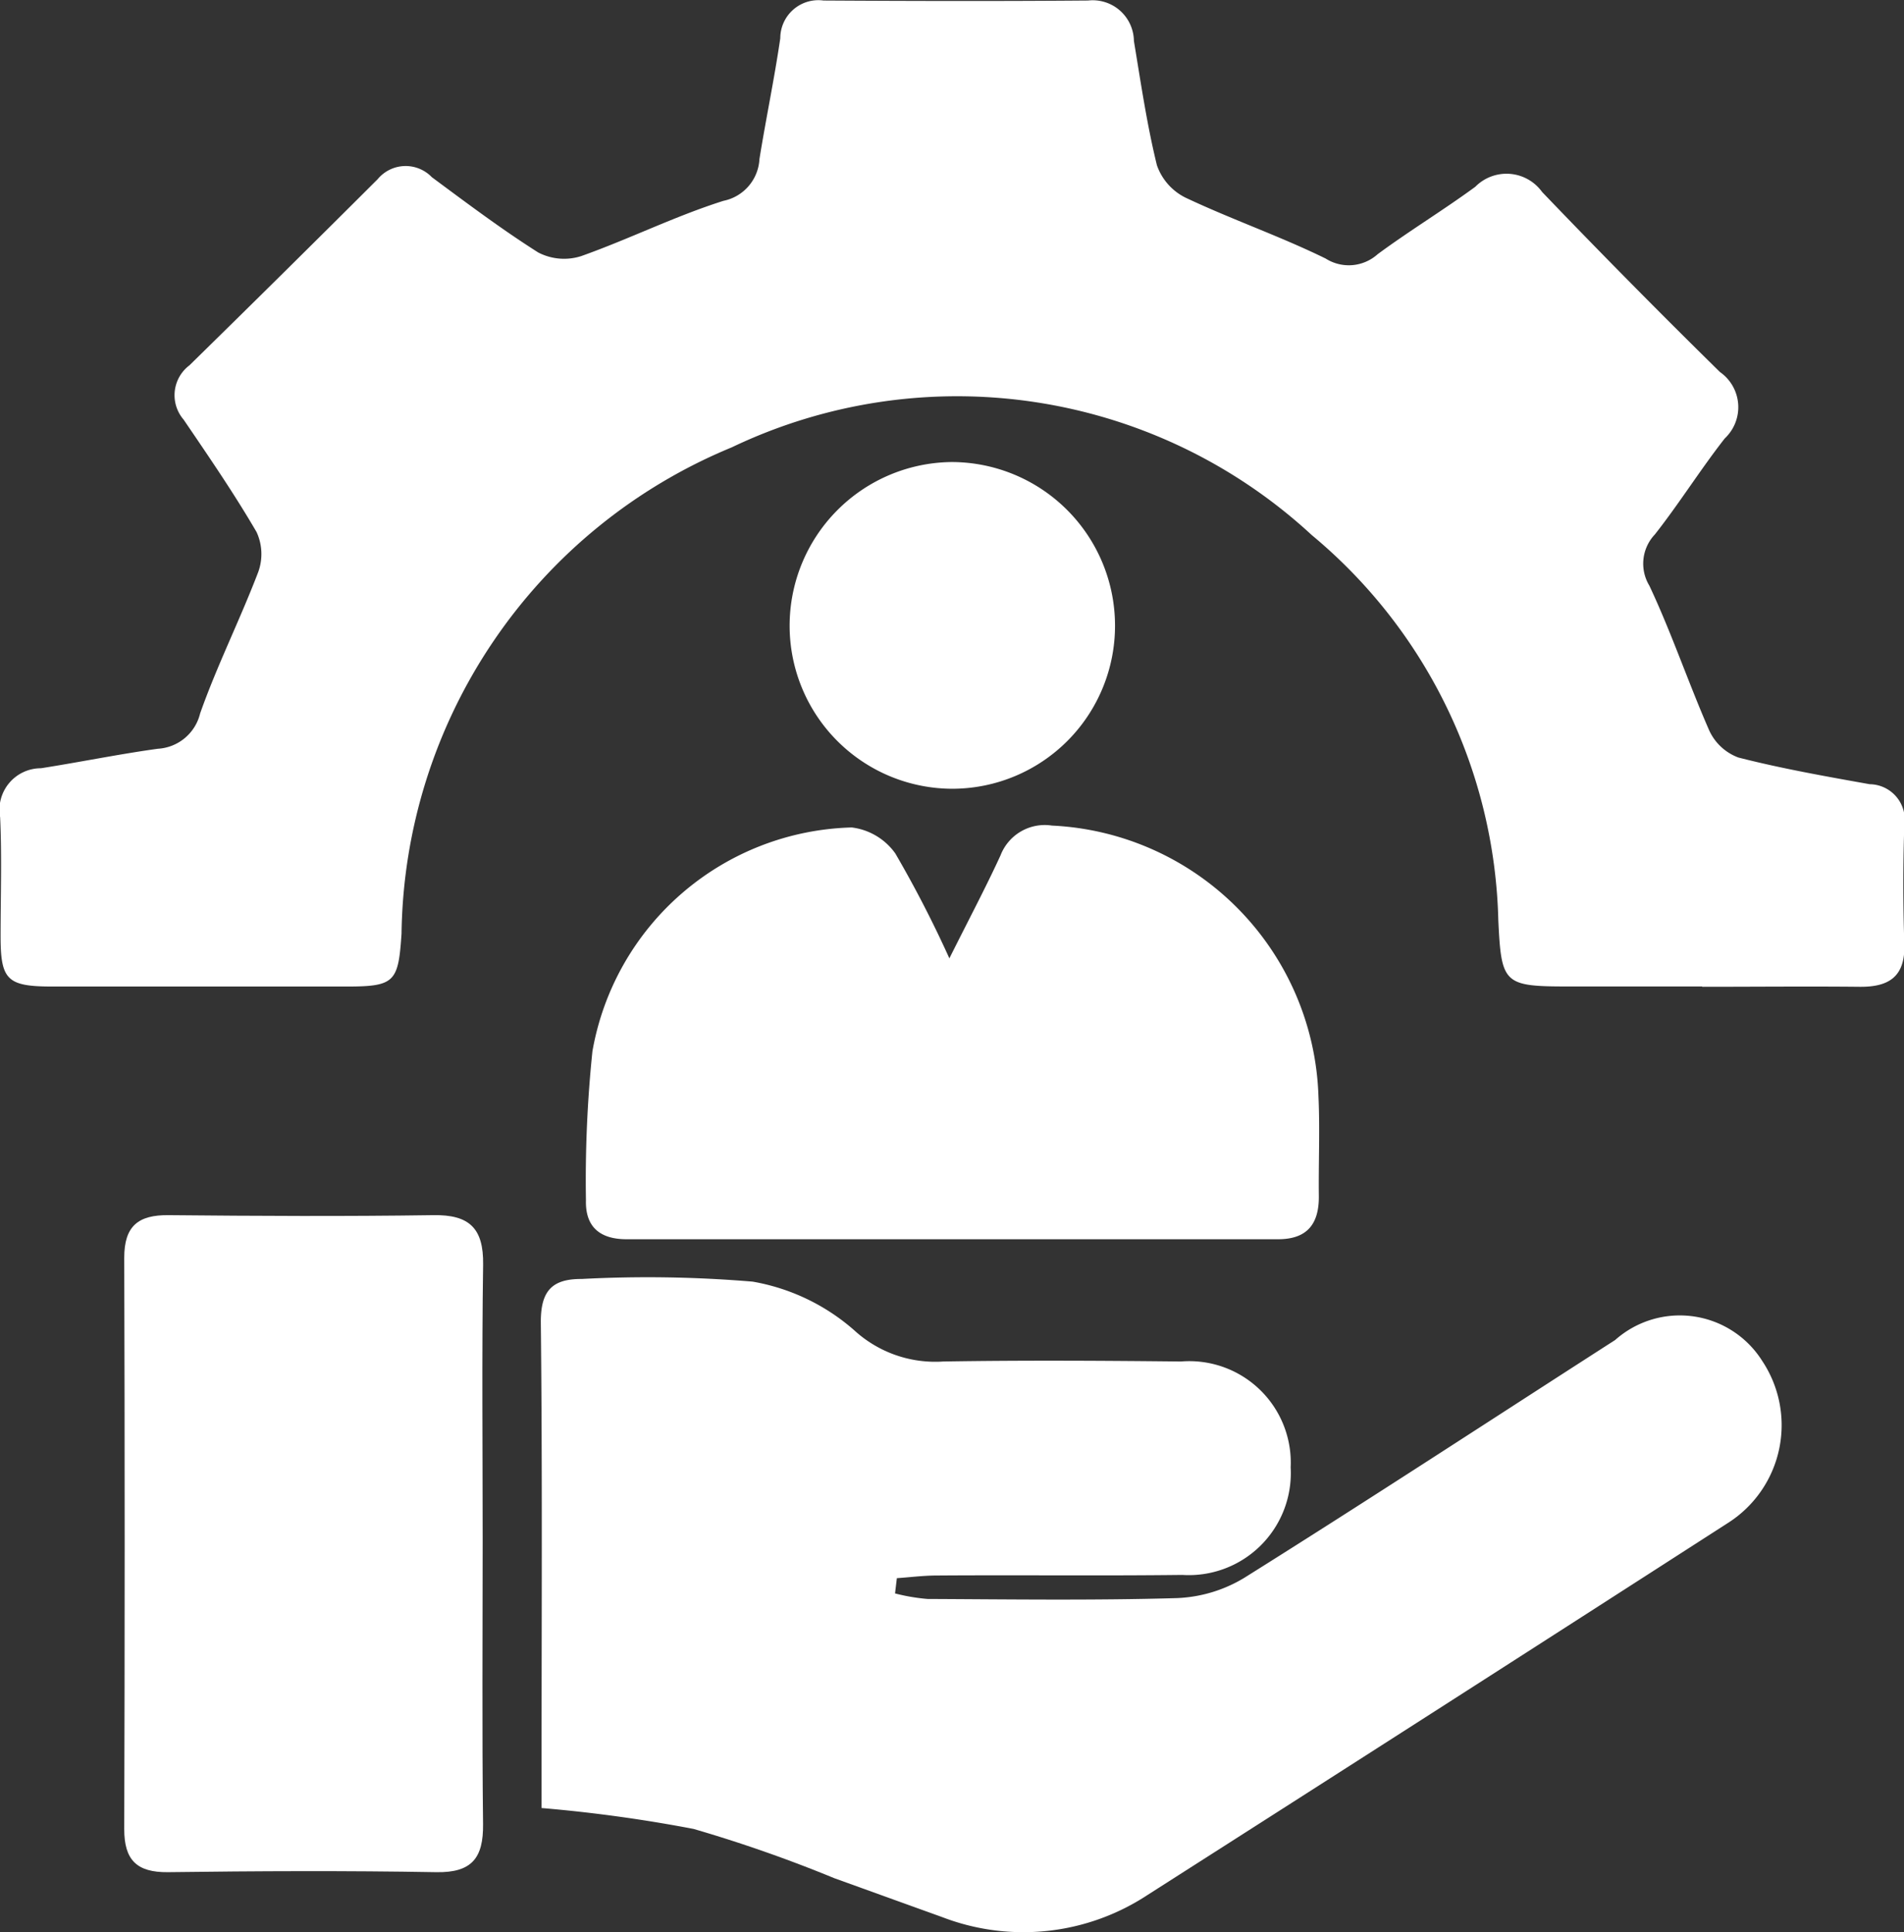 <svg xmlns="http://www.w3.org/2000/svg" width="29.333" height="29.758" viewBox="0 0 29.333 29.758">
  <rect x="0" y="0" width="29.333" height="29.758" fill="#333333" stroke="none"/>
  <g id="Group_276" data-name="Group 276" transform="translate(1239.667 -4088.121)">
    <g id="Group_188" data-name="Group 188" transform="translate(-578.533 4228.884)">
      <path id="Path_296" data-name="Path 296" d="M-634.912-125.57c-.689,0-1.378,0-2.068,0-.99,0-1.024-.042-1.071-1.018a7.956,7.956,0,0,0-2.874-5.934,8.051,8.051,0,0,0-8.936-1.351,8.218,8.218,0,0,0-5.087,7.491c-.049.736-.1.812-.828.813q-2.275,0-4.549,0c-.7,0-.8-.1-.8-.777,0-.61.021-1.222-.007-1.831a.639.639,0,0,1,.629-.754c.6-.094,1.2-.217,1.8-.3a.713.713,0,0,0,.652-.544c.261-.739.615-1.444.895-2.177a.811.811,0,0,0-.025-.616c-.346-.594-.737-1.163-1.124-1.732a.576.576,0,0,1,.089-.836q1.456-1.426,2.9-2.867a.56.56,0,0,1,.835-.031c.54.4,1.072.8,1.638,1.159a.865.865,0,0,0,.661.057c.739-.262,1.447-.616,2.194-.852a.693.693,0,0,0,.554-.643c.1-.622.23-1.238.321-1.861a.587.587,0,0,1,.666-.581c1.359.008,2.717.011,4.076,0a.635.635,0,0,1,.706.623c.106.64.2,1.285.354,1.913a.88.88,0,0,0,.441.5c.709.335,1.455.593,2.159.938a.665.665,0,0,0,.8-.066c.49-.362,1.014-.679,1.506-1.04a.676.676,0,0,1,1.029.081q1.349,1.407,2.74,2.773a.66.66,0,0,1,.074,1.022c-.376.48-.7,1-1.077,1.479a.654.654,0,0,0-.085.789c.342.726.6,1.494.922,2.229a.8.8,0,0,0,.45.418c.666.17,1.345.29,2.023.411a.547.547,0,0,1,.533.633c-.021.61-.02,1.221,0,1.831.016.5-.237.661-.689.656-.807-.008-1.615,0-2.422,0Z" fill="#fff"/>
      <path id="Path_297" data-name="Path 297" d="M-585.183,30.6a2.986,2.986,0,0,0,.5.085c1.28.006,2.56.024,3.839-.013a2.166,2.166,0,0,0,1.041-.312c1.916-1.2,3.81-2.44,5.714-3.663a1.5,1.5,0,0,1,2.265.321,1.785,1.785,0,0,1-.52,2.492q-4.466,2.874-8.944,5.731a3.481,3.481,0,0,1-3.166.345c-.556-.2-1.109-.4-1.664-.6a21.513,21.513,0,0,0-2.169-.759,22.573,22.573,0,0,0-2.342-.322v-.5c0-2.323.014-4.646-.011-6.969-.005-.491.167-.681.628-.679a19.369,19.369,0,0,1,2.636.041,3.2,3.2,0,0,1,1.563.748,1.846,1.846,0,0,0,1.373.482c1.22-.02,2.441-.013,3.662,0a1.563,1.563,0,0,1,1.69,1.63,1.572,1.572,0,0,1-1.67,1.657c-1.26.015-2.52,0-3.78.009-.206,0-.412.027-.617.041Z" transform="translate(-62.162 -146.822)" fill="#fff"/>
      <path id="Path_298" data-name="Path 298" d="M-579.16-31.117c.3-.6.559-1.088.788-1.586a.73.73,0,0,1,.792-.459,4.311,4.311,0,0,1,4.106,4.168c.024.511,0,1.023.006,1.535.005.43-.177.668-.628.668q-5.018,0-10.037,0c-.409,0-.637-.189-.626-.6a19.245,19.245,0,0,1,.1-2.295,4.168,4.168,0,0,1,3.994-3.447.968.968,0,0,1,.672.4A17.685,17.685,0,0,1-579.16-31.117Z" transform="translate(-67.348 -94.886)" fill="#fff"/>
      <path id="Path_299" data-name="Path 299" d="M-639.411,22.6c0,1.457-.011,2.914.006,4.37.006.52-.171.75-.721.74-1.378-.024-2.756-.018-4.134,0-.479.005-.674-.186-.673-.664q.013-4.4,0-8.8c0-.489.217-.66.683-.655,1.358.013,2.717.02,4.075,0,.558-.01.779.2.771.762C-639.425,19.767-639.411,21.185-639.411,22.6Z" transform="translate(-14.287 -139.639)" fill="#fff"/>
      <path id="Path_300" data-name="Path 300" d="M-555.7-75.509a2.511,2.511,0,0,1-2.513-2.506,2.521,2.521,0,0,1,2.5-2.526,2.52,2.52,0,0,1,2.513,2.514A2.51,2.51,0,0,1-555.7-75.509Z" transform="translate(-90.756 -53.106)" fill="#fff"/>
    </g>
  </g>
</svg>
